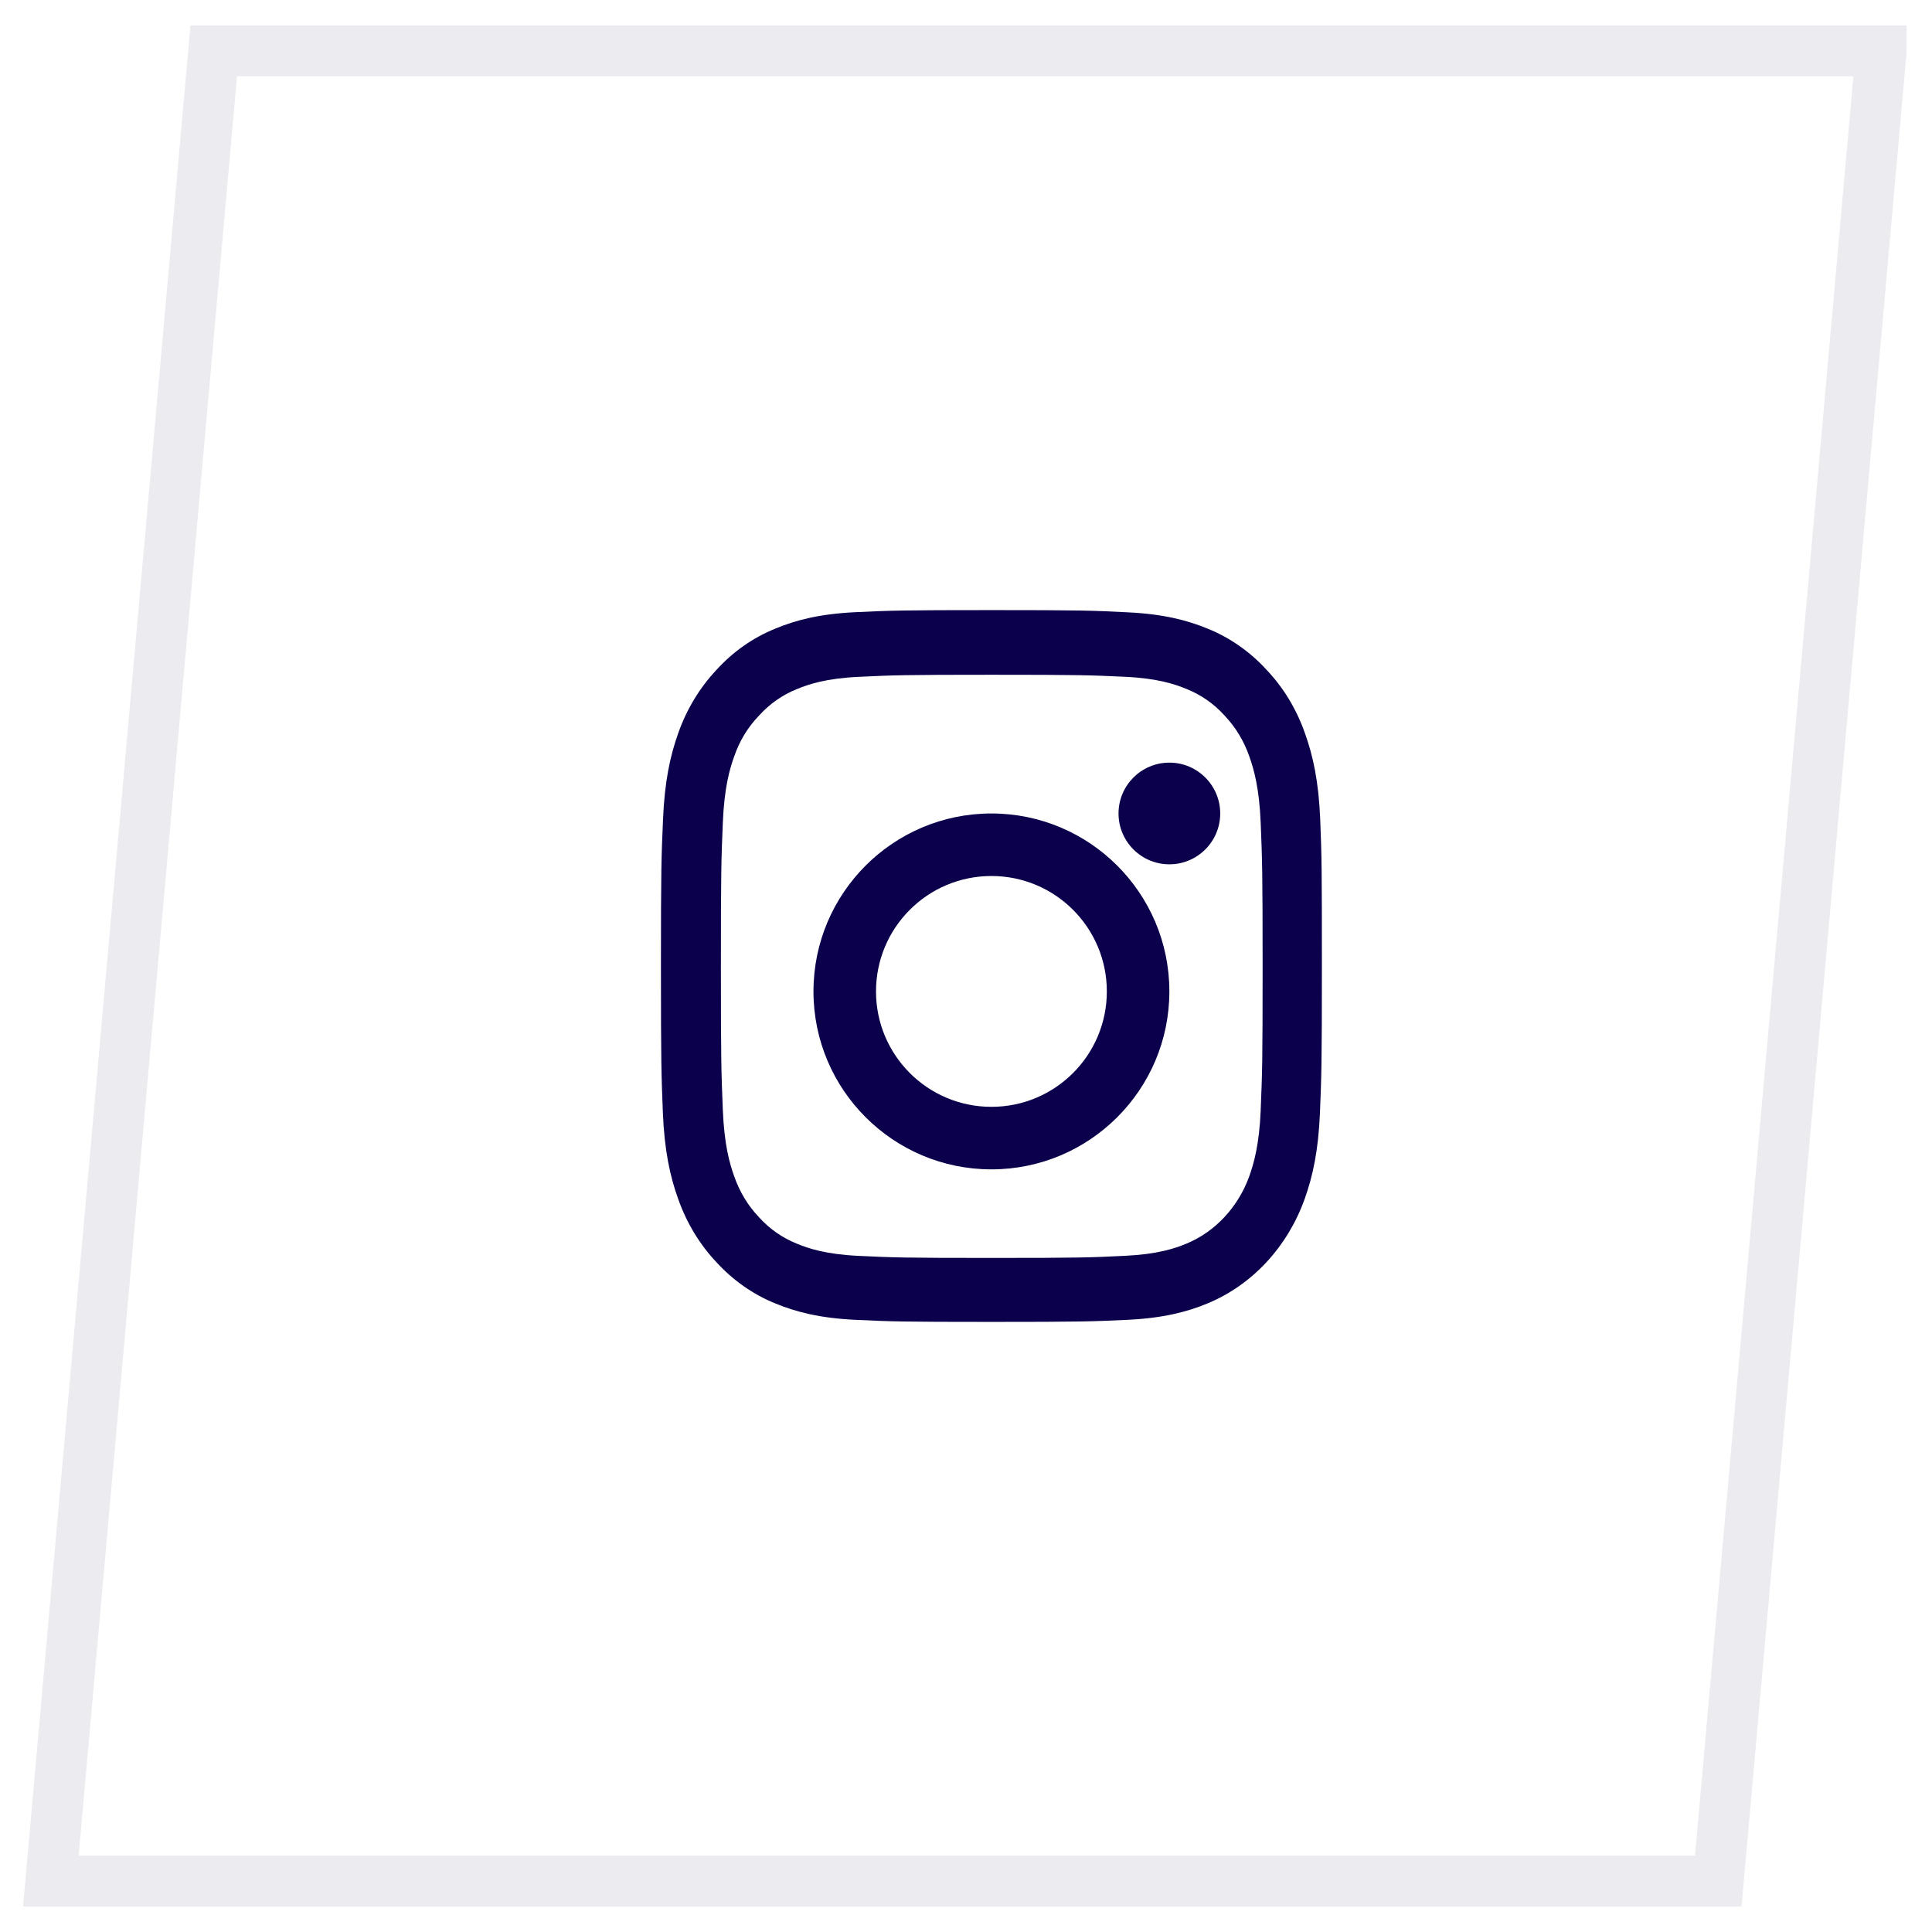 <svg xmlns="http://www.w3.org/2000/svg" width="38" height="38" viewBox="0 0 38 38">
    <g fill="none" fill-rule="evenodd">
        <path stroke="#373968" d="M3.204 0L0 36 3.204 36 32.796 36 36 0.006 36 0z" opacity=".1" transform="translate(1 1)"/>
        <g fill="#0A004B" fill-rule="nonzero">
            <path d="M12.967 4.116c-.03-.744-.142-1.255-.302-1.698-.165-.47-.42-.892-.752-1.242-.325-.356-.719-.632-1.15-.807-.415-.172-.887-.292-1.578-.325C8.489.008 8.268 0 6.503 0c-1.766 0-1.987.008-2.68.041-.691.033-1.166.153-1.578.325-.437.178-.828.452-1.153.81-.33.35-.586.774-.75 1.239-.16.446-.27.954-.301 1.698C.008 4.863 0 5.101 0 7.001c0 1.901.008 2.14.038 2.886.03.744.142 1.255.302 1.698.166.47.422.892.752 1.242.325.355.72.632 1.15.807.415.172.887.292 1.578.325.694.033.915.041 2.68.041 1.765 0 1.986-.008 2.68-.041.69-.033 1.166-.153 1.577-.325.874-.364 1.565-1.108 1.903-2.049.16-.446.271-.954.302-1.698C12.992 9.14 13 8.902 13 7c0-1.9-.003-2.138-.033-2.885zm-1.17 5.716c-.029.684-.136 1.053-.224 1.3-.219.609-.669 1.093-1.235 1.328-.229.096-.574.21-1.207.24-.685.034-.891.042-2.626.042-1.735 0-1.943-.008-2.626-.041-.635-.03-.978-.145-1.207-.24-.282-.113-.538-.29-.747-.523-.216-.227-.38-.5-.485-.804-.089-.246-.195-.618-.223-1.3-.03-.738-.038-.96-.038-2.827 0-1.868.007-2.092.038-2.828.028-.684.134-1.053.223-1.3.104-.303.27-.579.488-.803.21-.233.465-.41.747-.523.228-.095.574-.21 1.206-.24.686-.033.892-.041 2.627-.041 1.737 0 1.943.008 2.626.04.635.03.978.146 1.207.241.281.113.538.29.746.523.216.227.381.5.486.804.088.246.195.618.223 1.299.03.738.038.96.038 2.828 0 1.868-.007 2.087-.038 2.825z" transform="translate(1 1) translate(12 11)"/>
            <path d="M6.5 4C4.568 4 3 5.568 3 7.5S4.568 11 6.5 11 10 9.432 10 7.5 8.432 4 6.5 4zm0 5.77c-1.254 0-2.27-1.016-2.27-2.27S5.246 5.23 6.5 5.23 8.77 6.246 8.77 7.5 7.754 9.77 6.5 9.77zM11 4c0 .552-.448 1-1 1s-1-.448-1-1 .448-1 1-1 1 .448 1 1z" transform="translate(1 1) translate(12 11)"/>
        </g>
    </g>
</svg>
